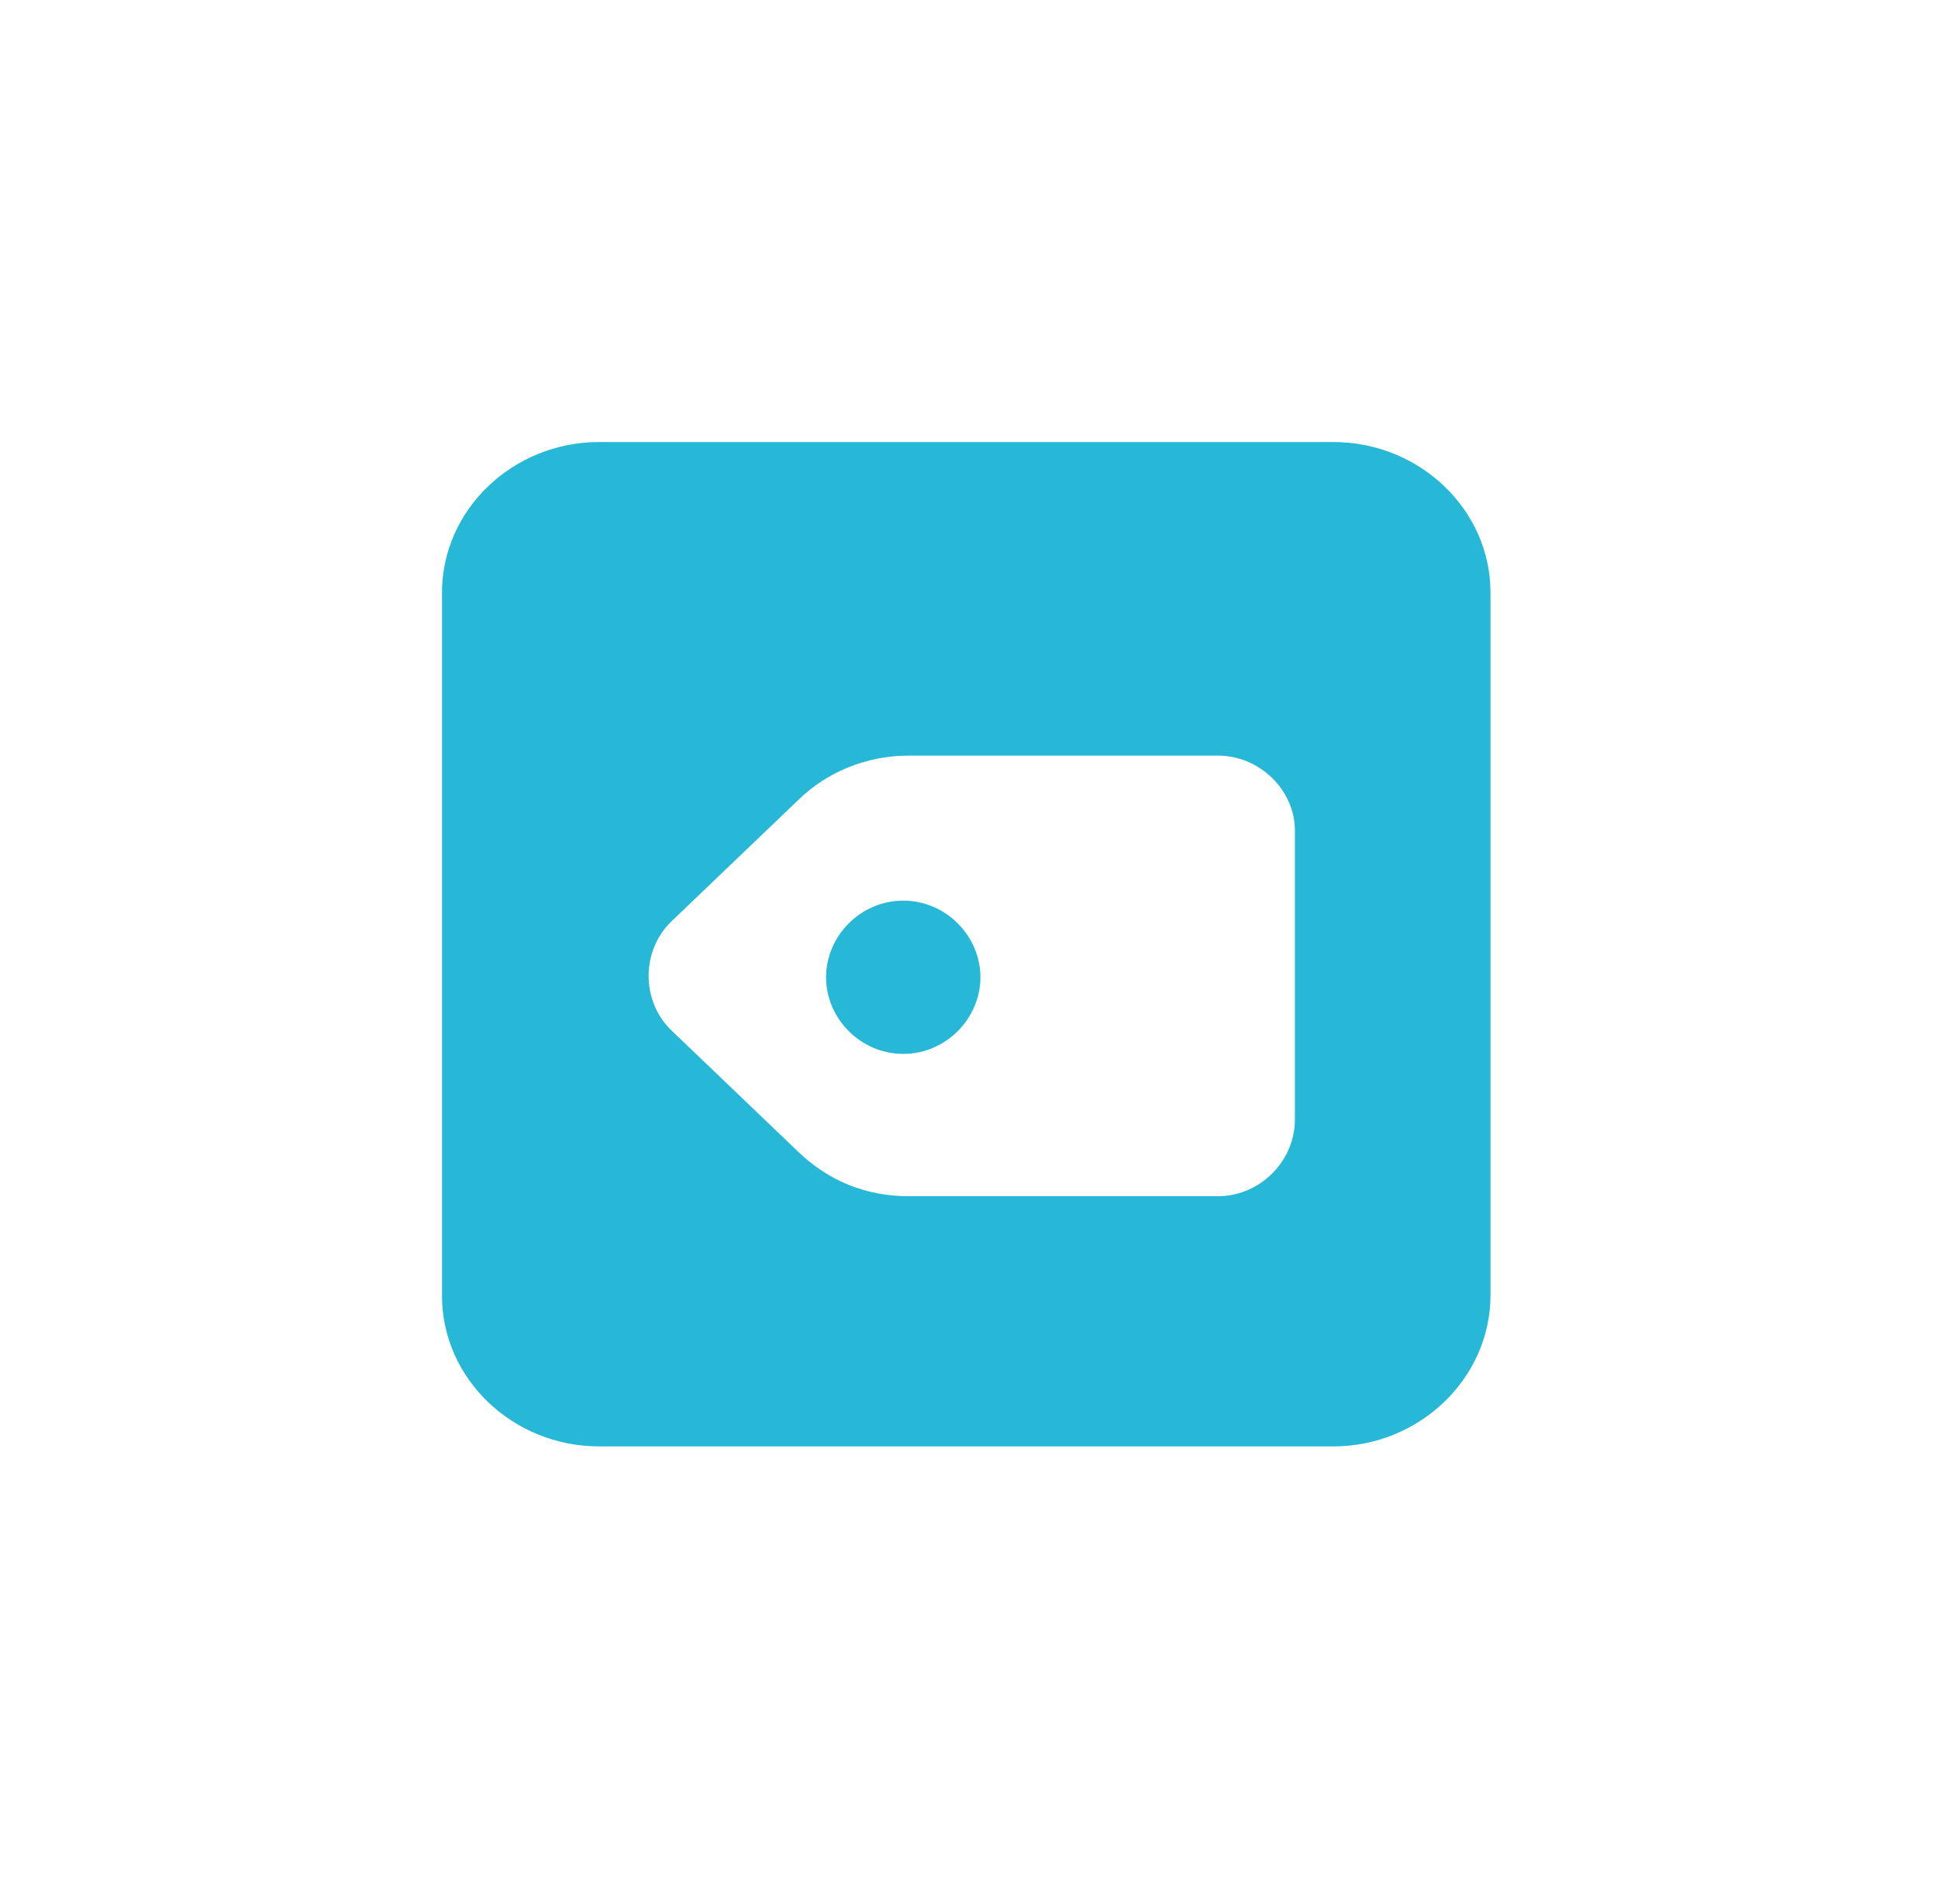 <svg width="57" height="56" viewBox="0 0 57 56" fill="none" xmlns="http://www.w3.org/2000/svg">
<g filter="url(#filter0_b_51_5909)">
<ellipse cx="28.5" cy="28" rx="28.5" ry="28" fill="white" fill-opacity="0.05"/>
</g>
<g clip-path="url(#clip0_51_5909)">
<path d="M39.213 42.539H17.625C15.081 42.539 13 40.547 13 38.112V17.427C13 14.992 15.081 13 17.625 13H39.213C41.757 13 43.838 14.992 43.838 17.427V38.092C43.838 40.527 41.757 42.539 39.213 42.539Z" fill="#27B7D7"/>
<path d="M26.566 30.995C25.305 30.995 24.296 29.949 24.296 28.741C24.296 27.534 25.305 26.488 26.566 26.488C27.827 26.488 28.836 27.534 28.836 28.741C28.836 29.949 27.827 30.995 26.566 30.995ZM35.815 22.222H26.734C25.515 22.222 24.338 22.685 23.476 23.53L19.755 27.091C18.851 27.957 18.851 29.446 19.755 30.311L23.476 33.873C24.38 34.738 25.473 35.181 26.734 35.181H35.815C37.076 35.181 38.085 34.134 38.085 32.927V24.415C38.085 23.268 37.076 22.222 35.815 22.222Z" fill="white"/>
</g>
<defs>
<filter id="filter0_b_51_5909" x="-20" y="-20" width="97" height="96" filterUnits="userSpaceOnUse" color-interpolation-filters="sRGB">
<feFlood flood-opacity="0" result="BackgroundImageFix"/>
<feGaussianBlur in="BackgroundImage" stdDeviation="10"/>
<feComposite in2="SourceAlpha" operator="in" result="effect1_backgroundBlur_51_5909"/>
<feBlend mode="normal" in="SourceGraphic" in2="effect1_backgroundBlur_51_5909" result="shape"/>
</filter>
<clipPath id="clip0_51_5909">
<rect width="38.679" height="33" fill="white" transform="translate(9.161 12)"/>
</clipPath>
</defs>
</svg>
